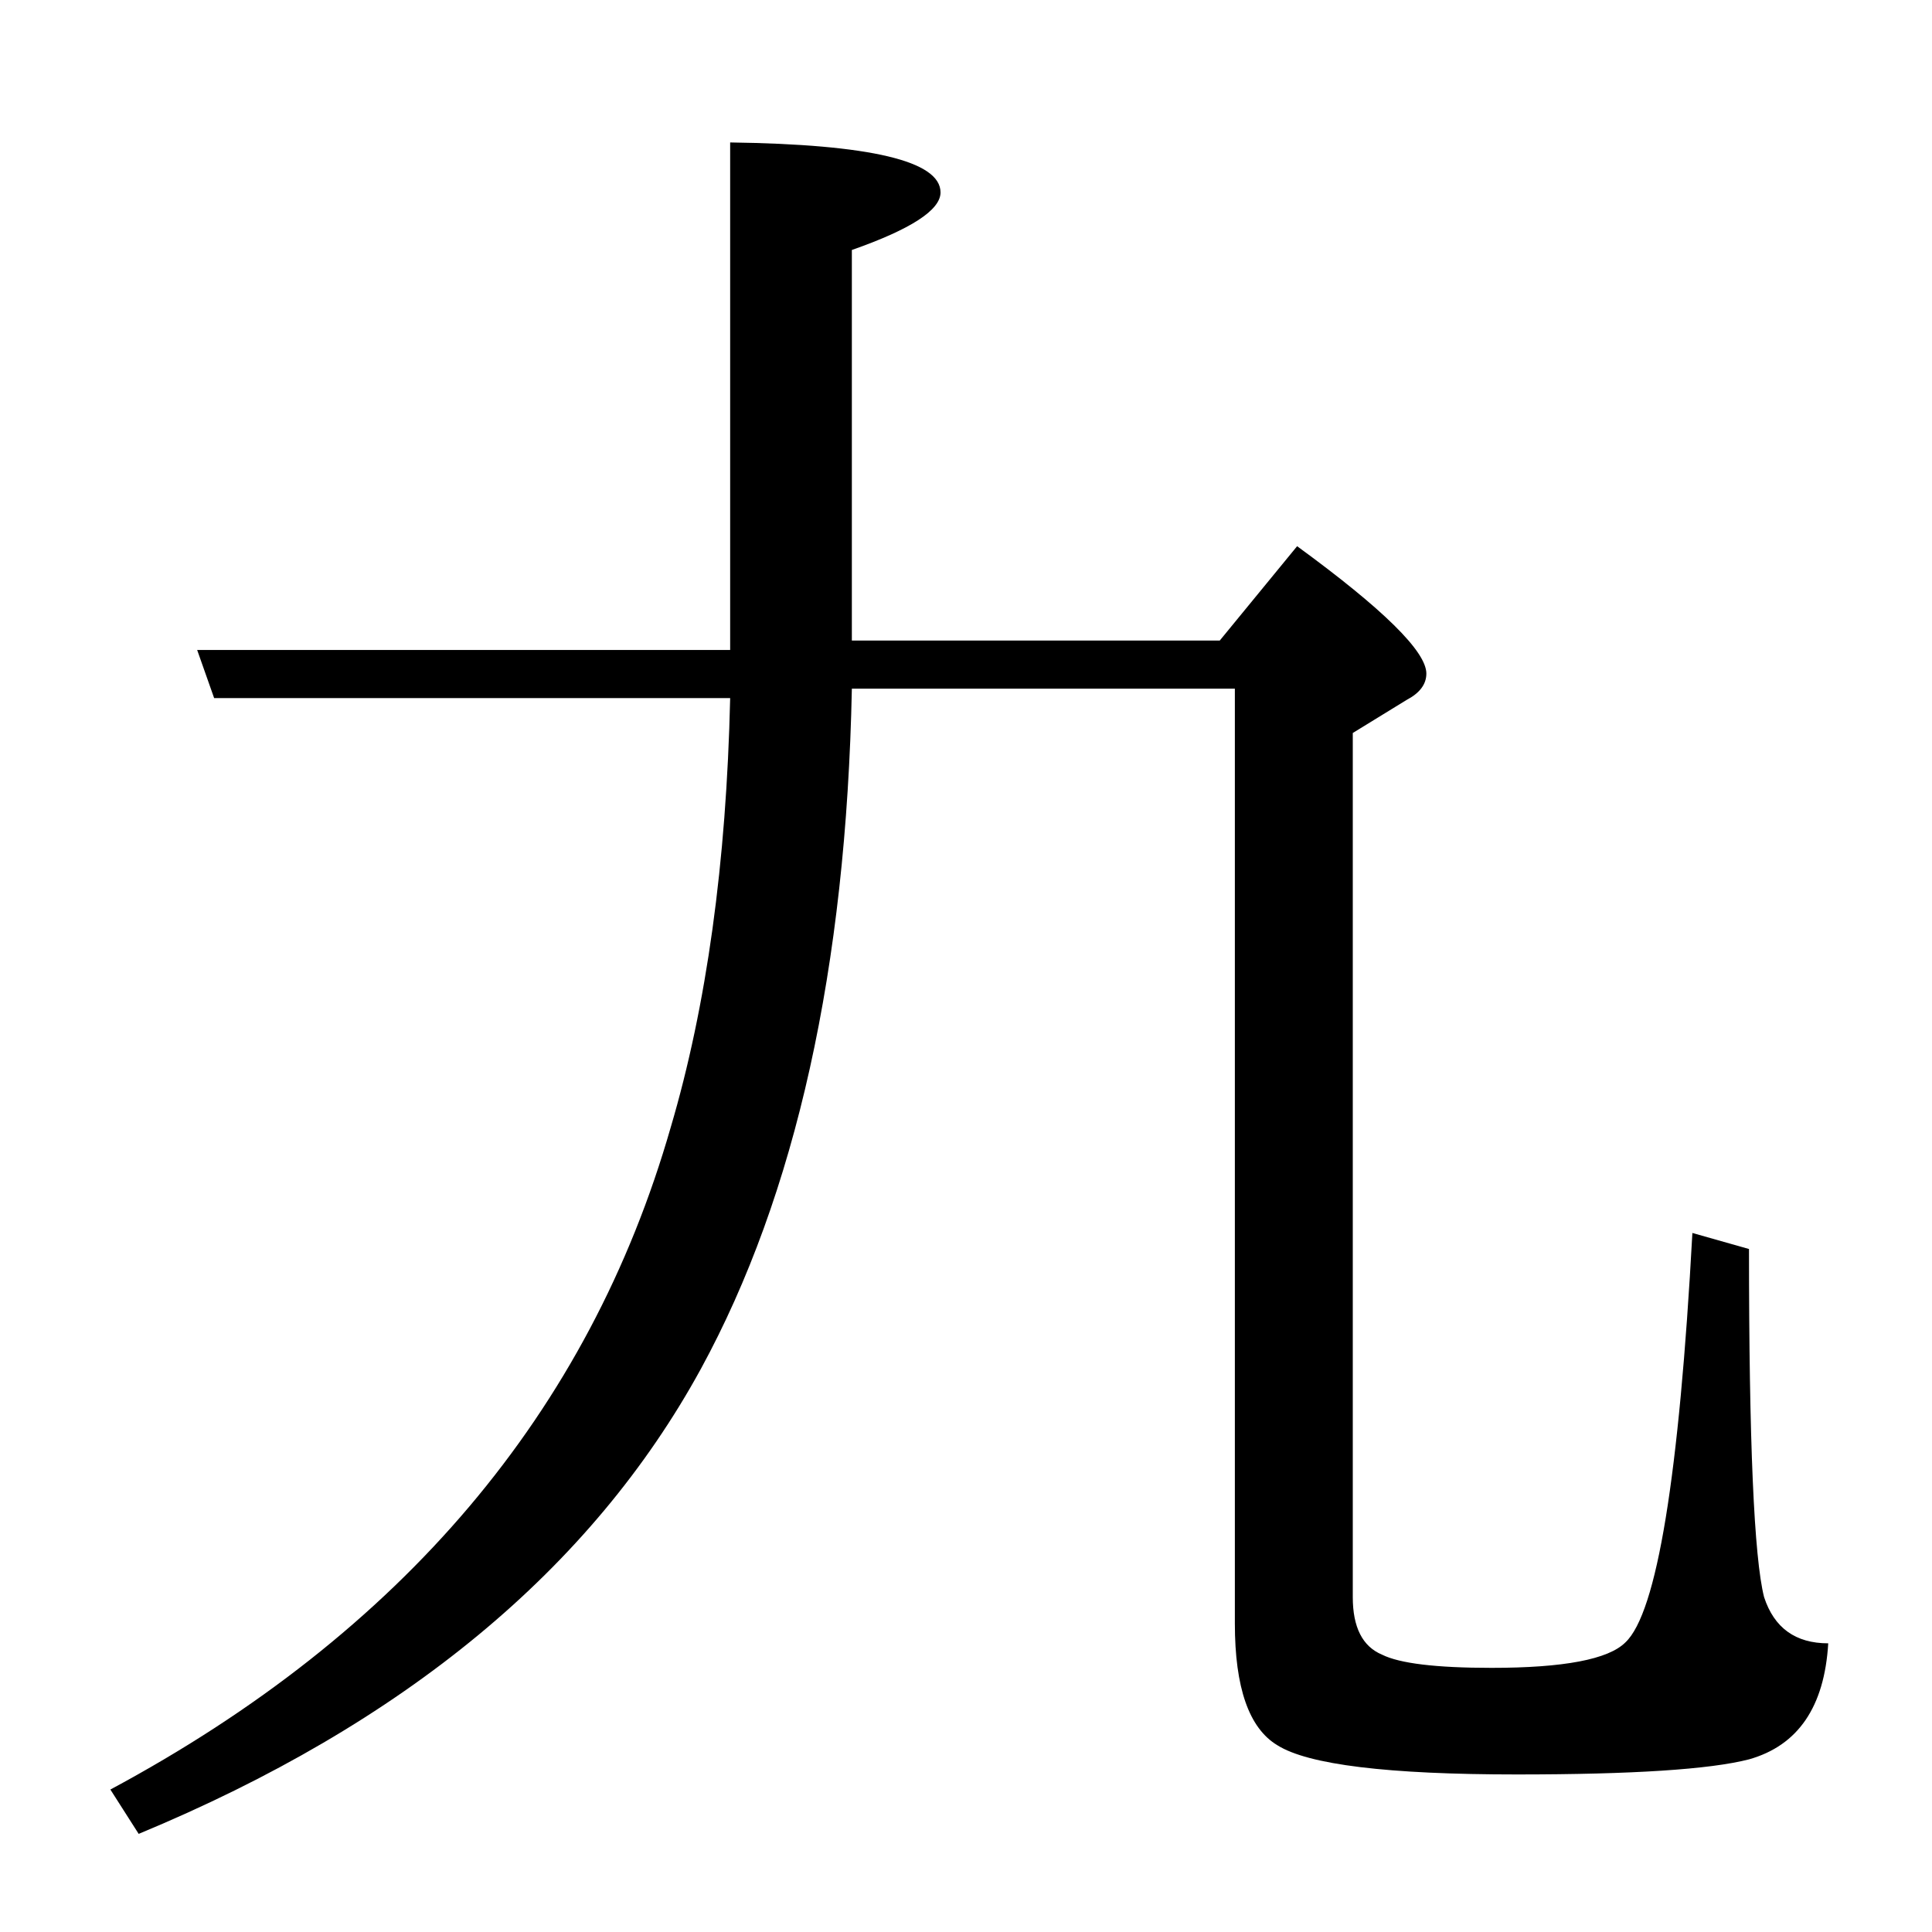 <?xml version="1.0" standalone="no"?>
<!DOCTYPE svg PUBLIC "-//W3C//DTD SVG 20010904//EN"
 "http://www.w3.org/TR/2001/REC-SVG-20010904/DTD/svg10.dtd">
<svg version="1.0" xmlns="http://www.w3.org/2000/svg" width="2048" height="2048" viewBox="-539 -571 2048 1876">
<g transform="translate(-539,1140) scale(1,-1)" fill="#000000" stroke="none">
<path d="M774 1057h-547l-18 51h565v538q223 -3 223 -53q0 -28 -94 -61v-414h390l82 100q137 -100 137 -135q0 -17 -21 -28l-57 -35v-916q0 -48 31-61q28 -14 116 -14q115 0 142 27q50 47 71 434l60 -17q0 -306 16 -369q16 -49 68 -49q-6 -101 -84 -123q-62 -16 -246 -16 q-205 0 -254 31q-45 27 -45 129v991h-406q-9 -444 -160 -721q-174 -318 -596 -493l-30 47q464 249 594 702q57 193 63 455z" />
</g>
</svg>
